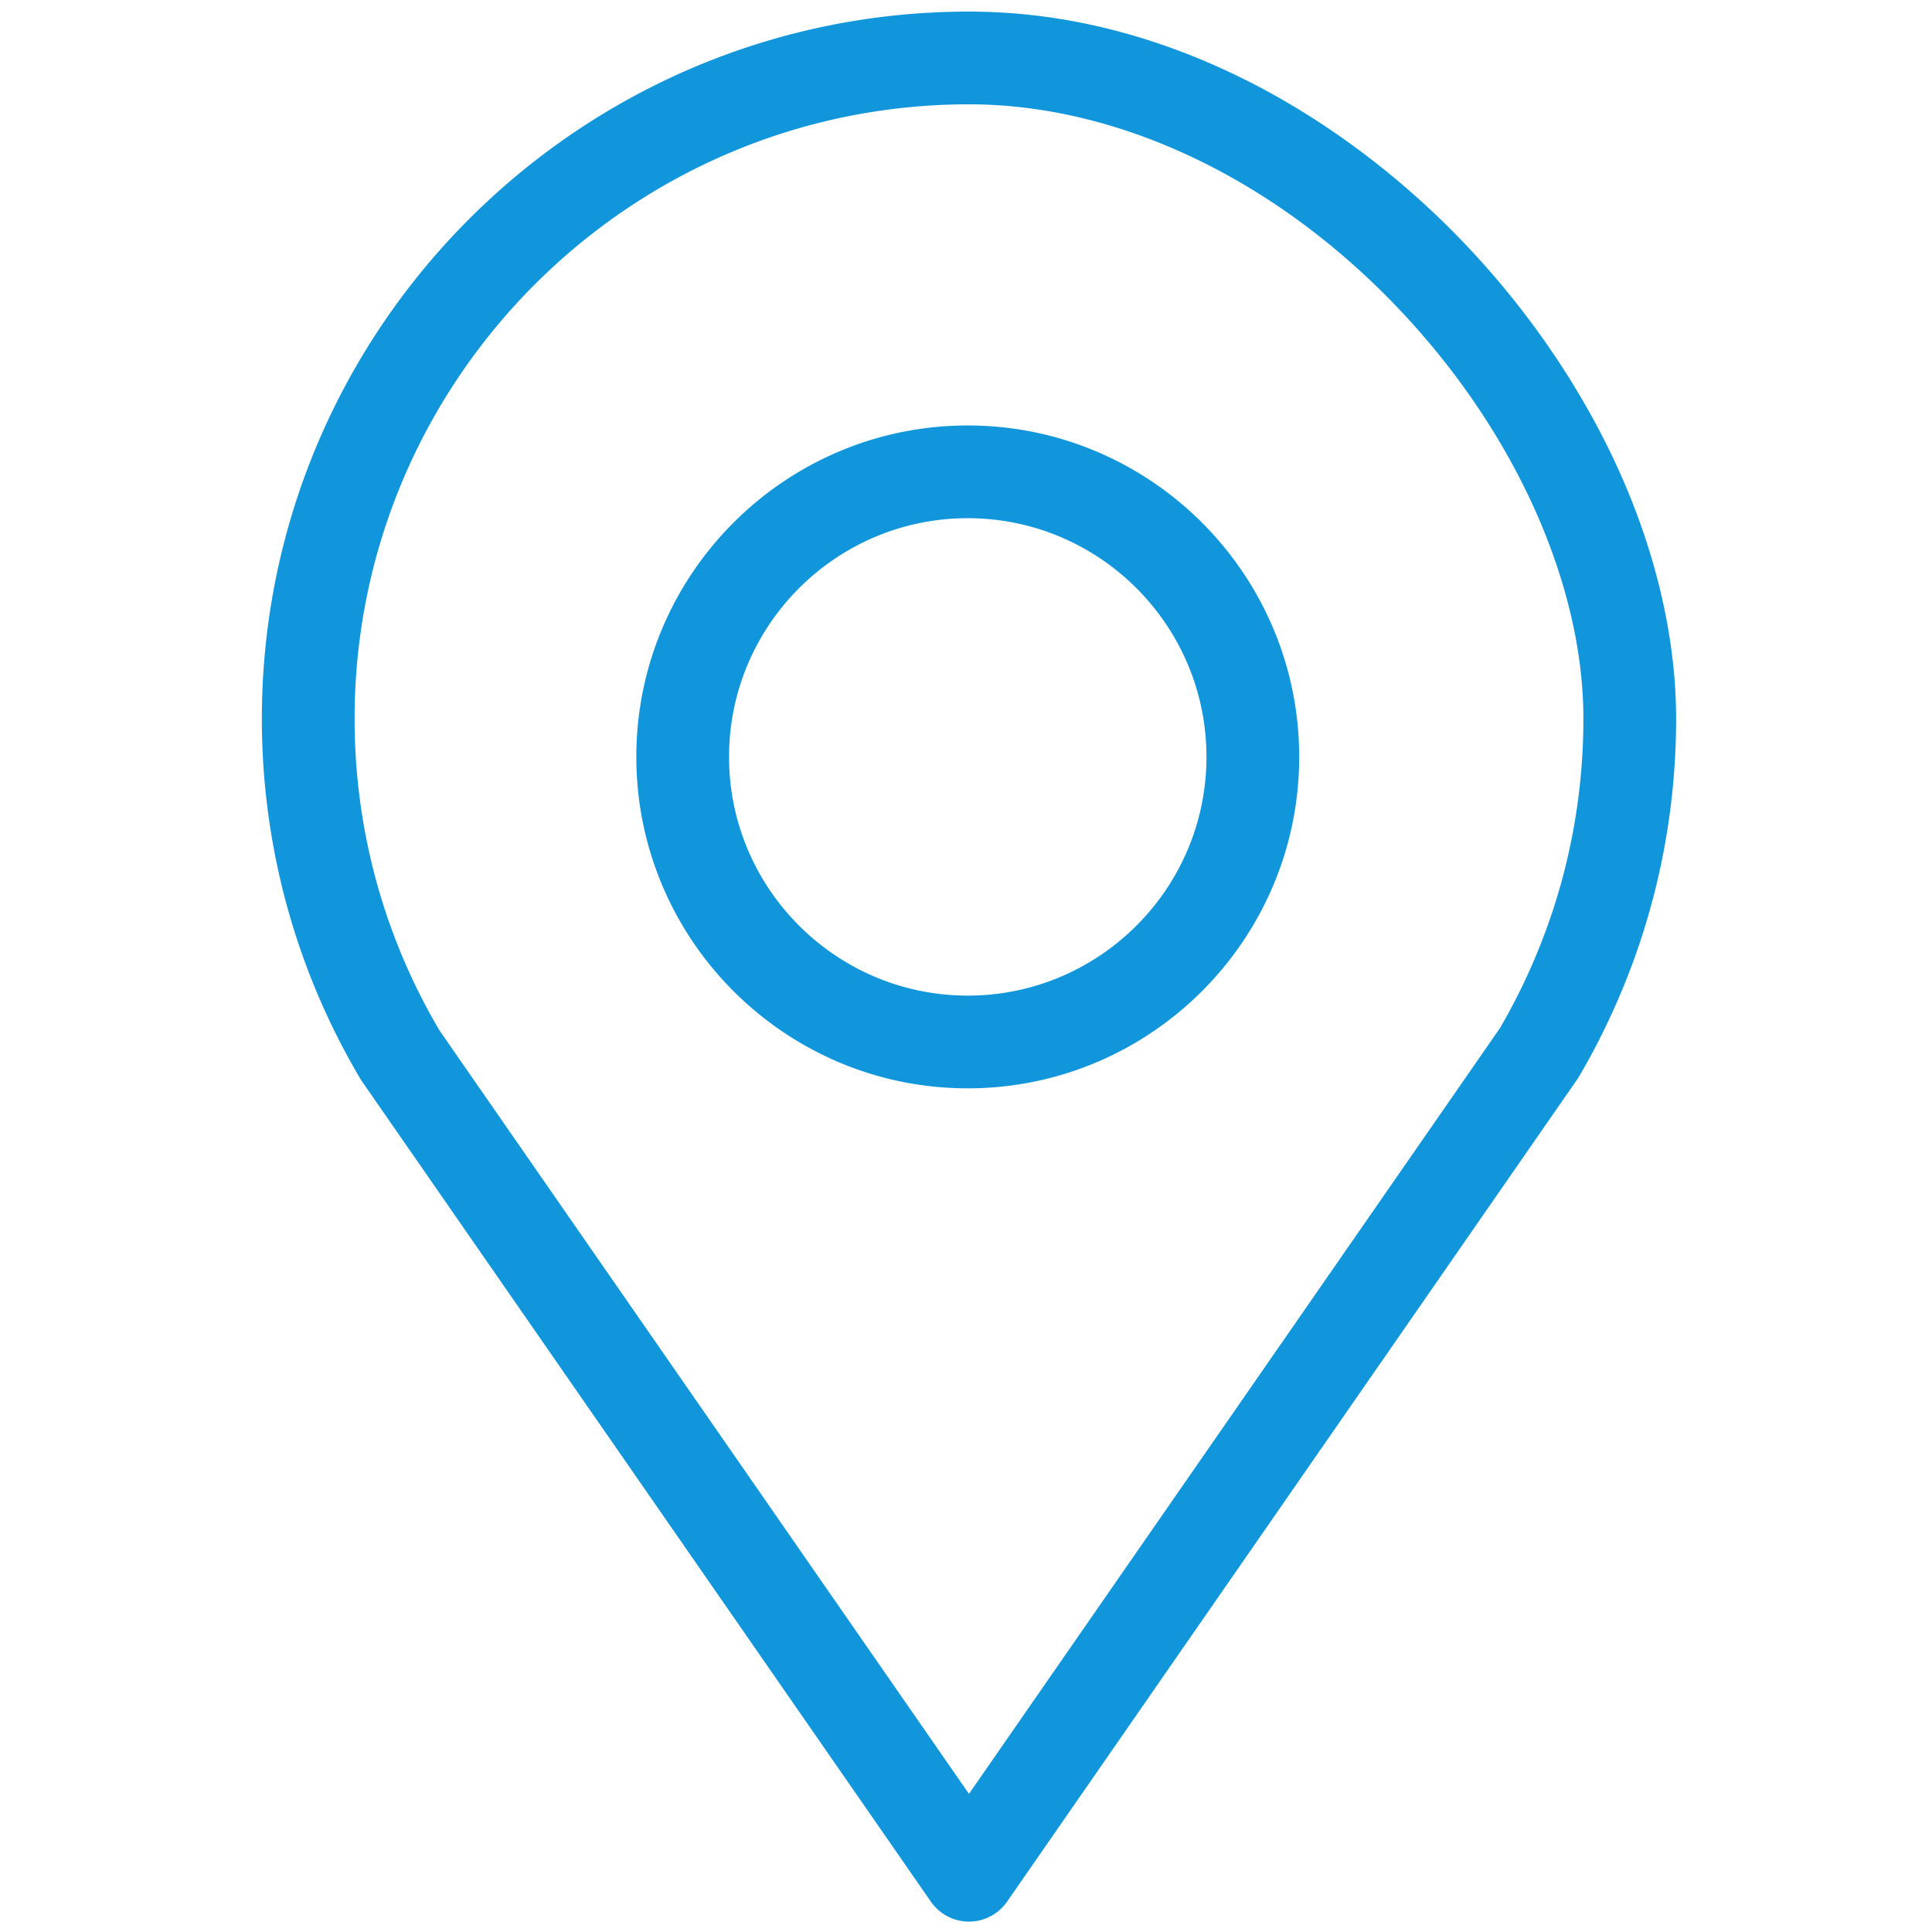 <svg height="200" viewBox="0 0 1024 1024" width="200" xmlns="http://www.w3.org/2000/svg"><path d="m513.578 1018.488a24.572 24.572 0 0 1 -20.193-10.569l-301.383-434.566a24.681 24.681 0 0 1 -.938-1.458 373.882 373.882 0 0 1 -34.077-75.366c-12.078-37.311-18.199-76.197-18.199-115.589 0-206.664 168.133-374.798 374.798-374.798 47.943 0 96.038 11.579 142.948 34.416 42.703 20.789 83.766 51.043 118.751 87.489 34.087 35.511 62.431 76.862 81.967 119.583 20.362 44.525 31.122 90.613 31.121 133.28 0 39.402-6.122 78.286-18.194 115.573-8.337 25.728-19.859 51.385-33.324 74.201-.304.516-.628 1.021-.969 1.514l-302.116 435.72a24.576 24.576 0 0 1 -20.193 10.571zm-280.687-472.416 280.684 404.718 281.404-405.842c11.47-19.571 21.299-41.546 28.448-63.608 10.485-32.383 15.803-66.176 15.803-100.431.004-72.182-37.154-153.987-99.397-218.829-65.146-67.868-147.608-106.792-226.244-106.792-179.565 0-325.652 146.087-325.652 325.652 0 34.246 5.317 68.039 15.805 100.439a324.582 324.582 0 0 0 29.15 64.692zm582.803 12.125h.01zm-302.761 18.643c-96.862 0-175.664-78.803-175.664-175.665s78.802-175.664 175.664-175.664c96.863 0 175.664 78.802 175.664 175.664s-78.801 175.665-175.664 175.665zm0-302.182c-69.762 0-126.517 56.756-126.517 126.517s56.756 126.518 126.517 126.518 126.517-56.756 126.517-126.518-56.755-126.517-126.517-126.517z" fill="#1296db"/></svg>